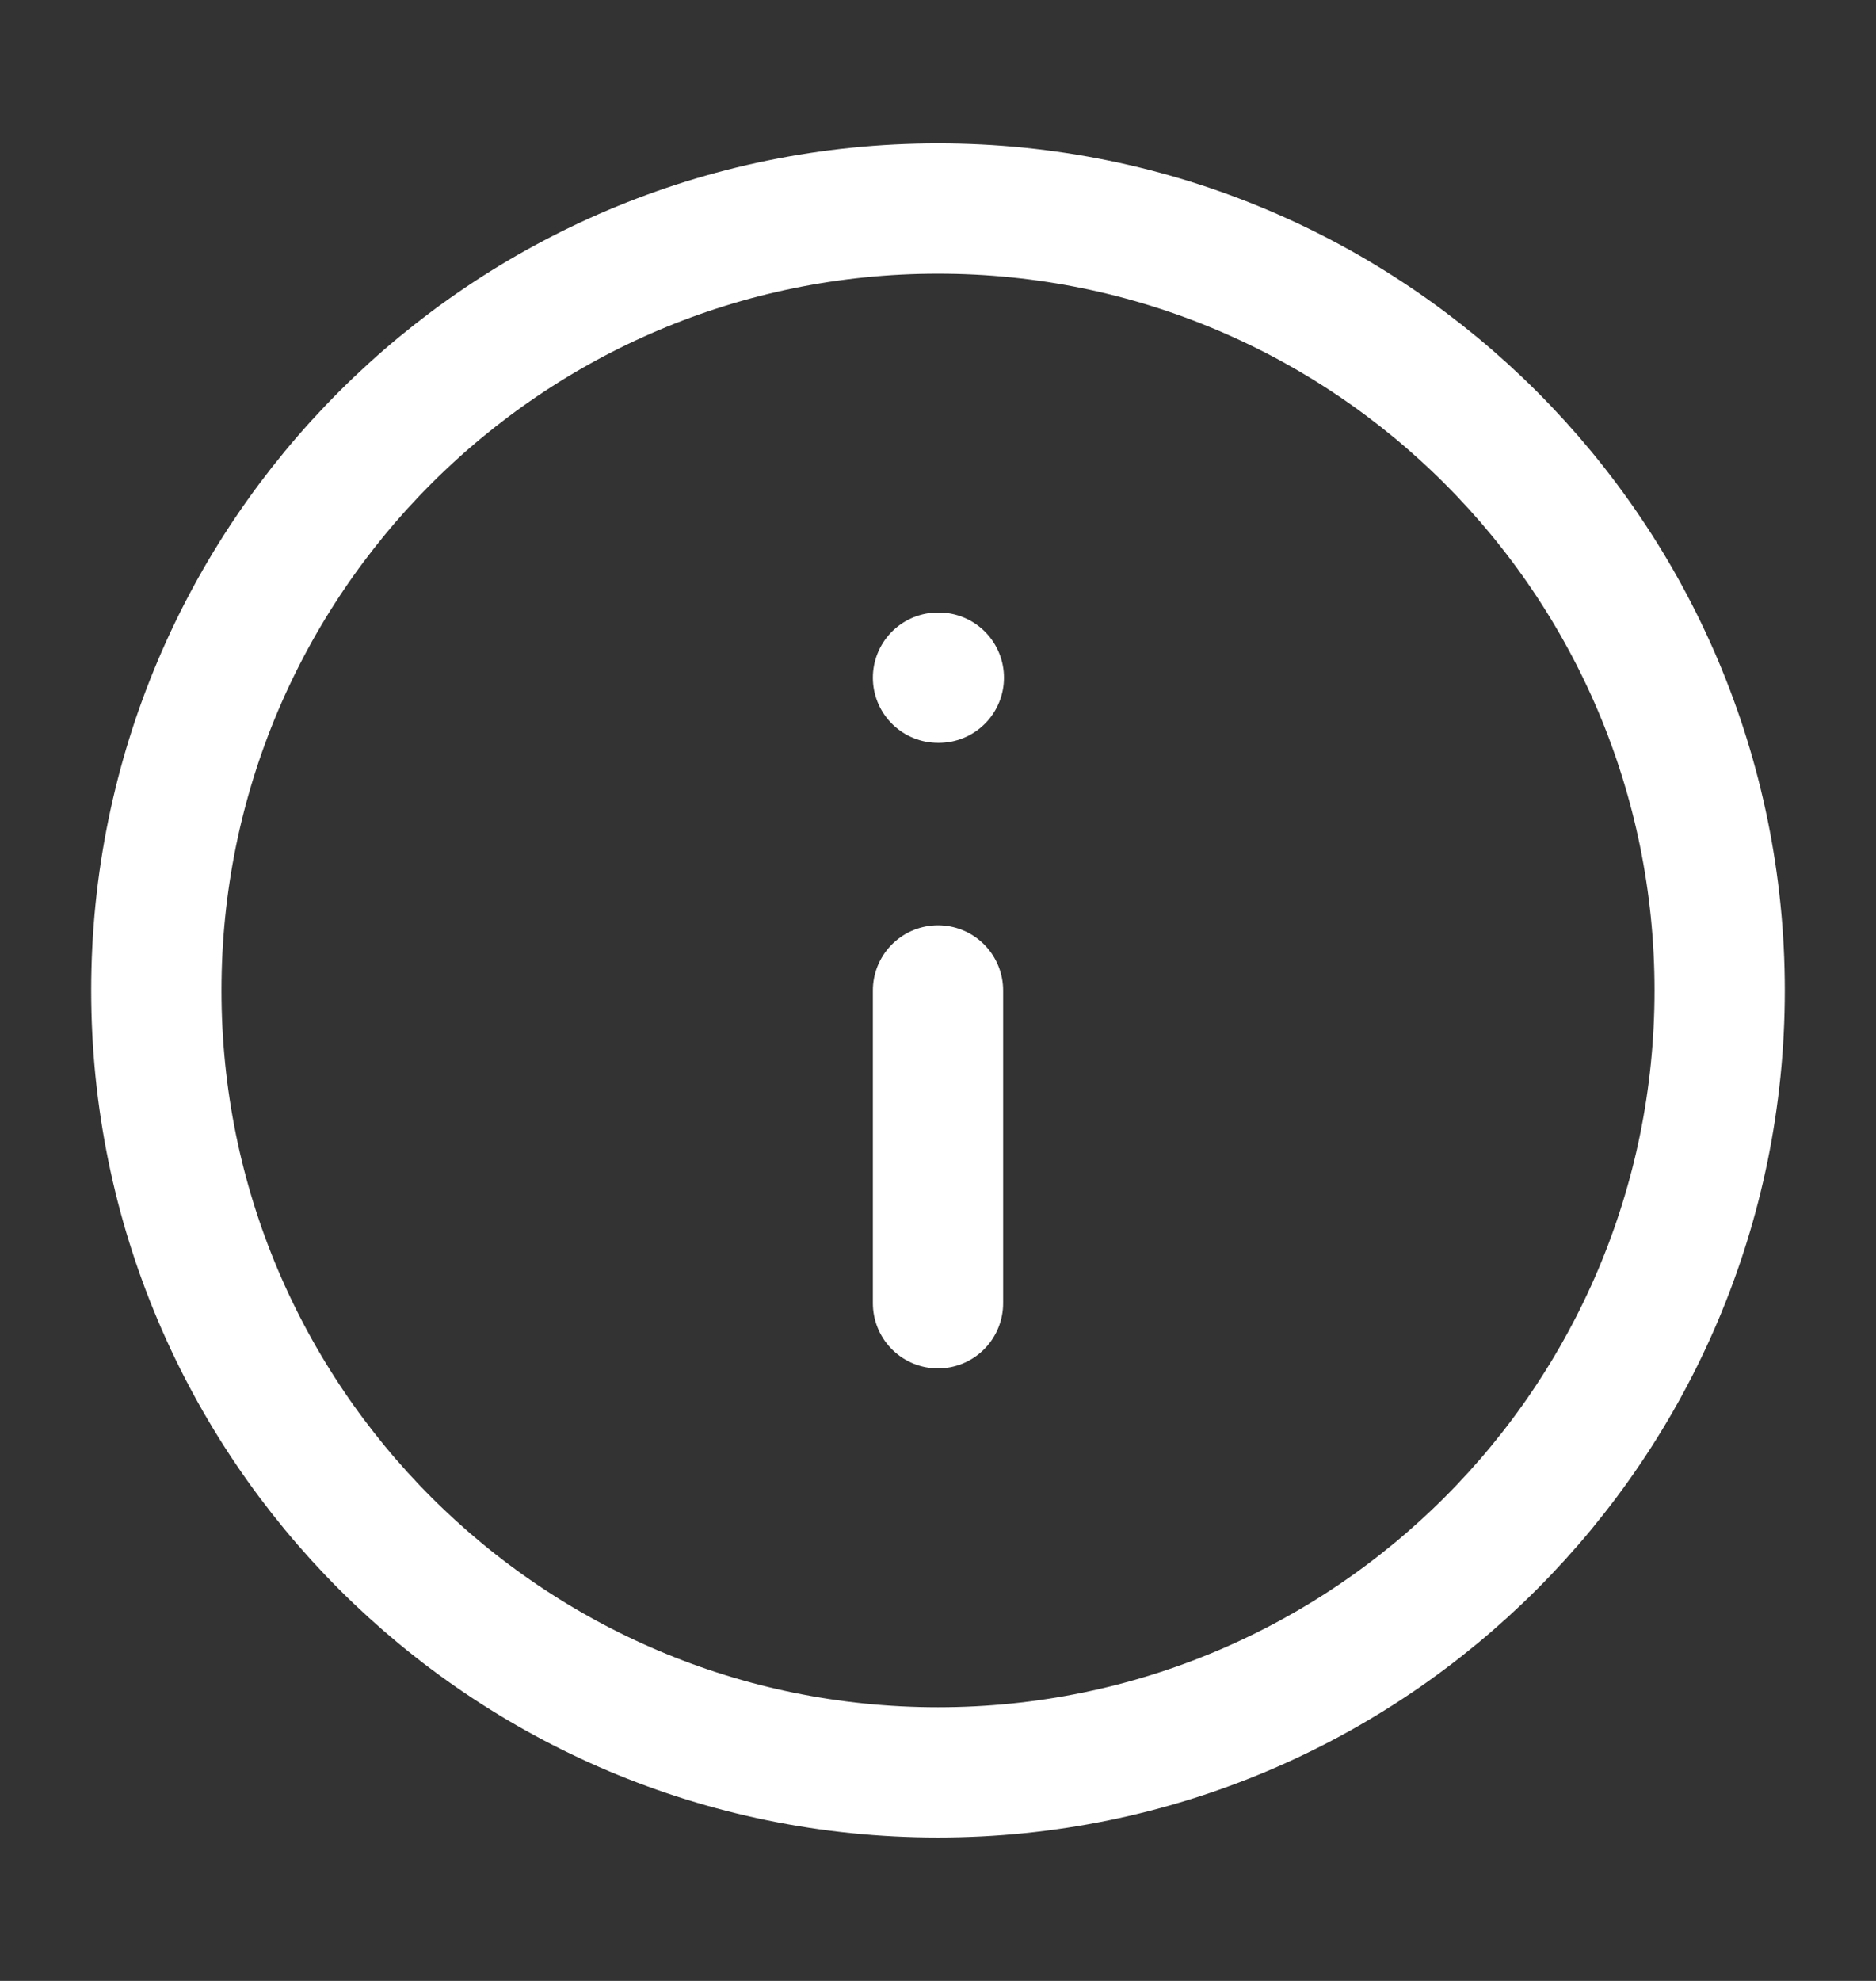 <svg width="18" height="19" viewBox="0 0 18 19" fill="none" xmlns="http://www.w3.org/2000/svg">
    <rect x="0" y="0" width="18" height="19" fill="#333333" stroke="none"/>
    <path d="M9 17C13.142 17 16.5 13.642 16.5 9.5C16.5 5.358 13.142 2 9 2C4.858 2 1.5 5.358 1.5 9.5C1.5 13.642 4.858 17 9 17Z" stroke="white" stroke-width="1.25" stroke-linecap="round" stroke-linejoin="round"/>
    <path d="M9 12.5V9.5" stroke="white" stroke-width="1.25" stroke-linecap="round" stroke-linejoin="round"/>
    <path d="M9 6.5H9.008" stroke="white" stroke-width="1.25" stroke-linecap="round" stroke-linejoin="round"/>
</svg>
